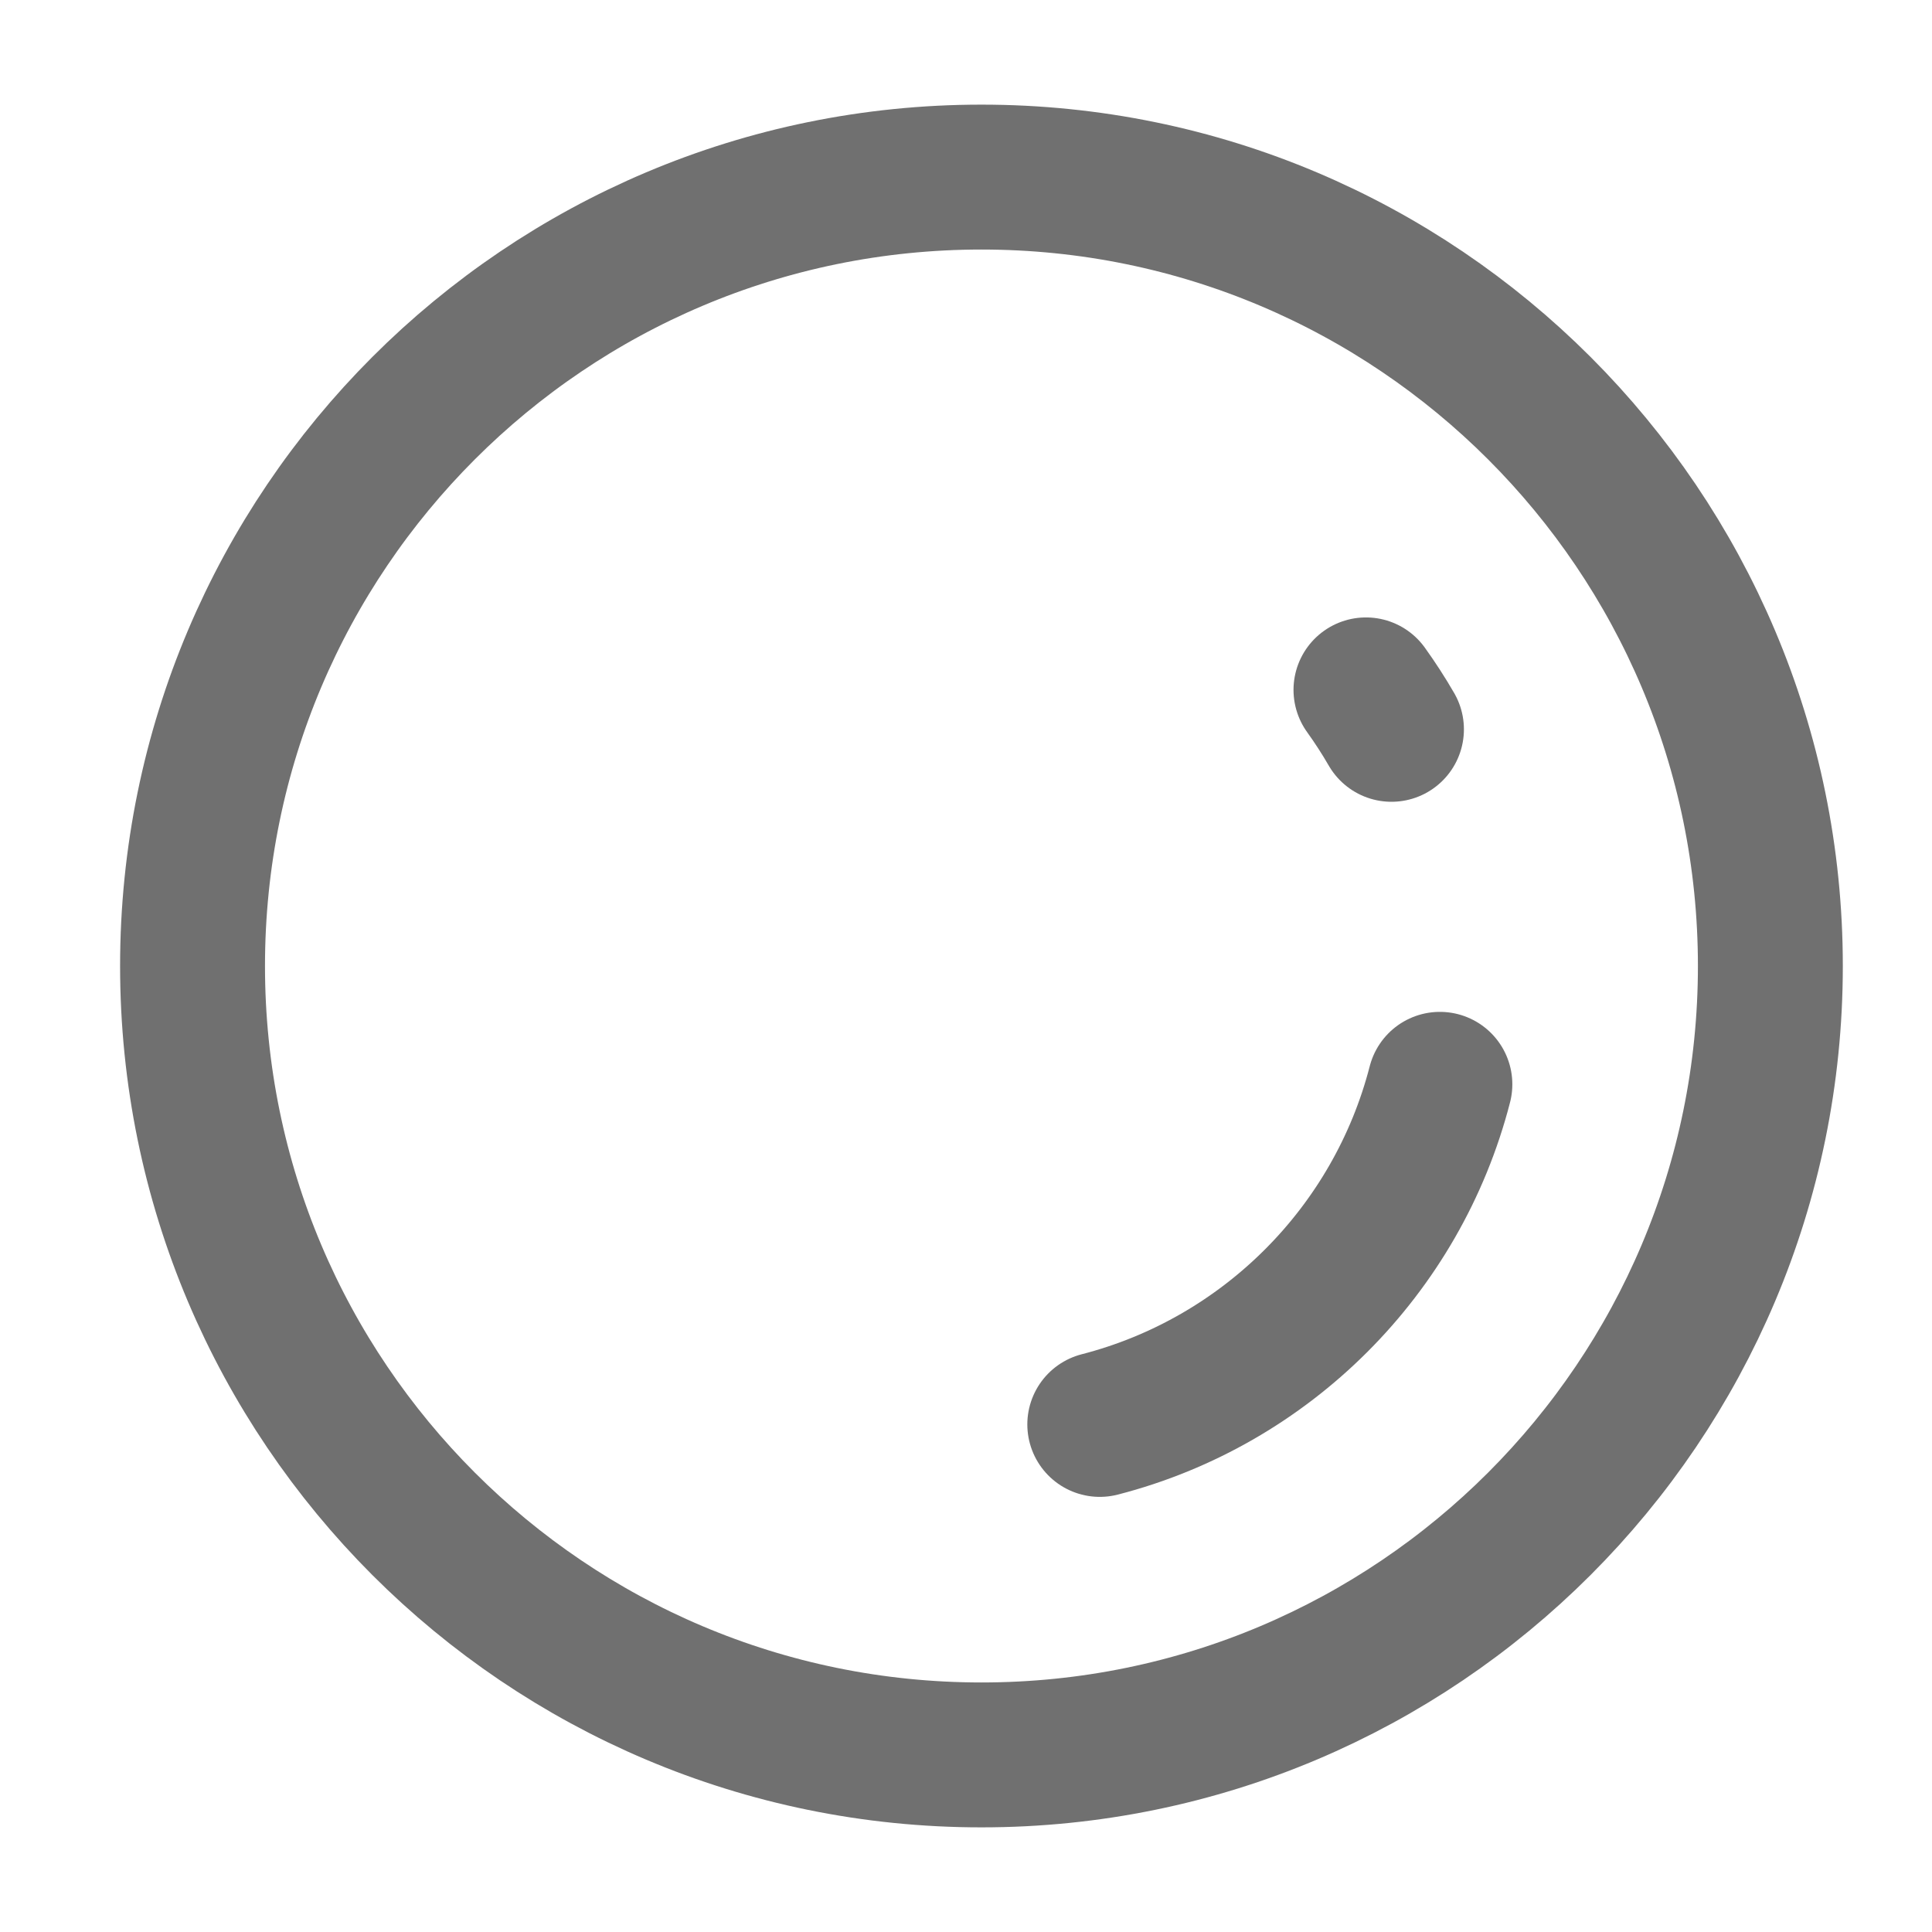 <svg width="50" height="50" viewBox="0 0 50 50" fill="none" xmlns="http://www.w3.org/2000/svg">
<path d="M25.4 45.417C36.676 45.417 45.817 36.276 45.817 25C45.817 13.724 36.676 4.583 25.4 4.583C14.124 4.583 4.983 13.724 4.983 25C4.983 36.276 14.124 45.417 25.4 45.417Z" stroke="#707070" stroke-width="3.75" stroke-linecap="round" stroke-linejoin="round"/>
<path d="M36.011 18.875C35.808 18.523 35.587 18.183 35.351 17.854" stroke="#707070" stroke-width="3.75" stroke-linecap="round" stroke-linejoin="round"/>
<path d="M37.264 28.062C36.156 32.367 32.767 35.756 28.462 36.864" stroke="#707070" stroke-width="3.75" stroke-linecap="round" stroke-linejoin="round"/>
</svg>

